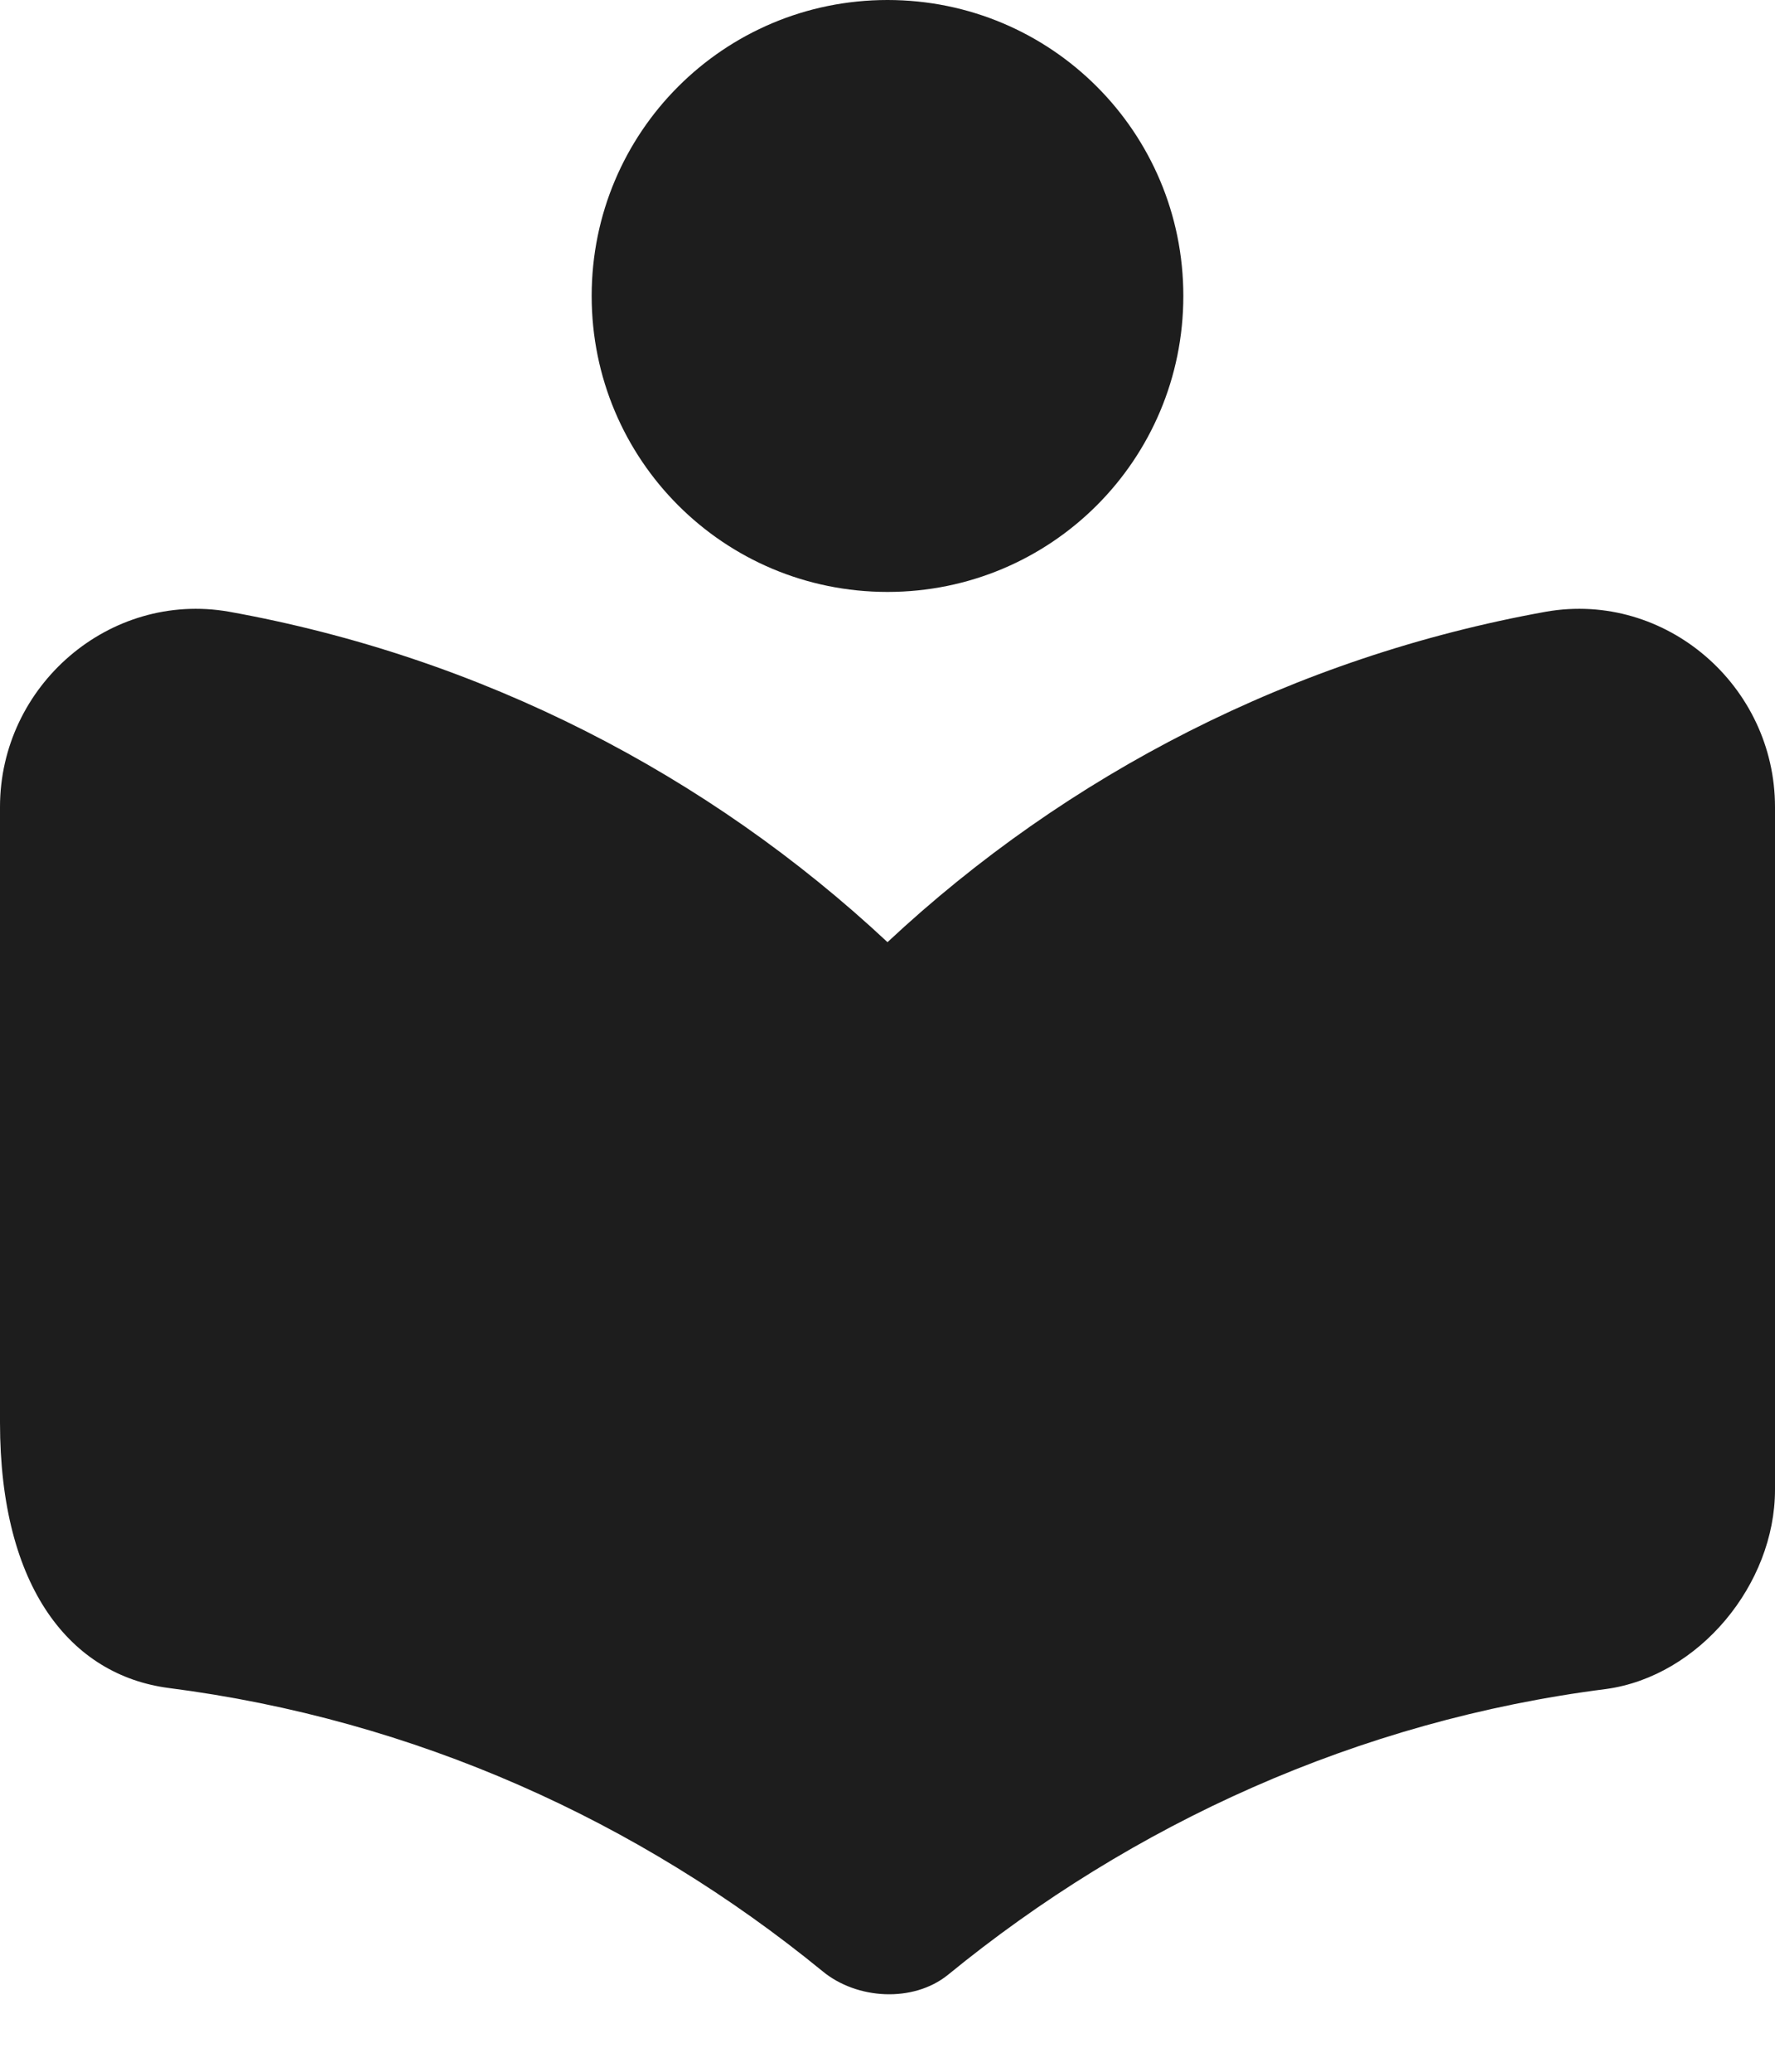 <?xml version="1.0" encoding="UTF-8"?>
<svg width="18px" height="21px" viewBox="0 0 18 21" version="1.1" xmlns="http://www.w3.org/2000/svg" xmlns:xlink="http://www.w3.org/1999/xlink">
    <!-- Generator: Sketch 52.5 (67469) - http://www.bohemiancoding.com/sketch -->
    <title>local_library</title>
    <desc>Created with Sketch.</desc>
    <g id="Icons" stroke="none" stroke-width="1" fill="none" fill-rule="evenodd">
        <g id="Rounded" transform="translate(-545, -3212)">
            <g id="Maps" transform="translate(100, 3068)">
                <g id="-Round-/-Maps-/-local_library" transform="translate(442, 142)">
                    <g>
                        <polygon id="Path" points="0 0 24 0 24 24 0 24"></polygon>
                        <path d="M12,11.55 C10.18,9.85 7.88,8.66 5.32,8.2 C4.11,7.99 3,8.95 3,10.18 L3,16.42 C3,18.1 3.72,18.98 4.71,19.11 C7.21,19.43 9.48,20.46 11.34,21.98 C11.69,22.27 12.26,22.3 12.61,22.02 C14.48,20.49 16.77,19.44 19.29,19.12 C20.23,18.99 21,18.06 21,17.1 L21,10.18 C21,8.95 19.89,7.99 18.68,8.2 C16.12,8.66 13.82,9.85 12,11.55 Z M12,8 C13.66,8 15,6.66 15,5 C15,3.34 13.66,2 12,2 C10.34,2 9,3.34 9,5 C9,6.66 10.34,8 12,8 Z" id="🔹-Icon-Color" fill="#1D1D1D"></path>
                    </g>
                </g>
            </g>
        </g>
    </g>
</svg>